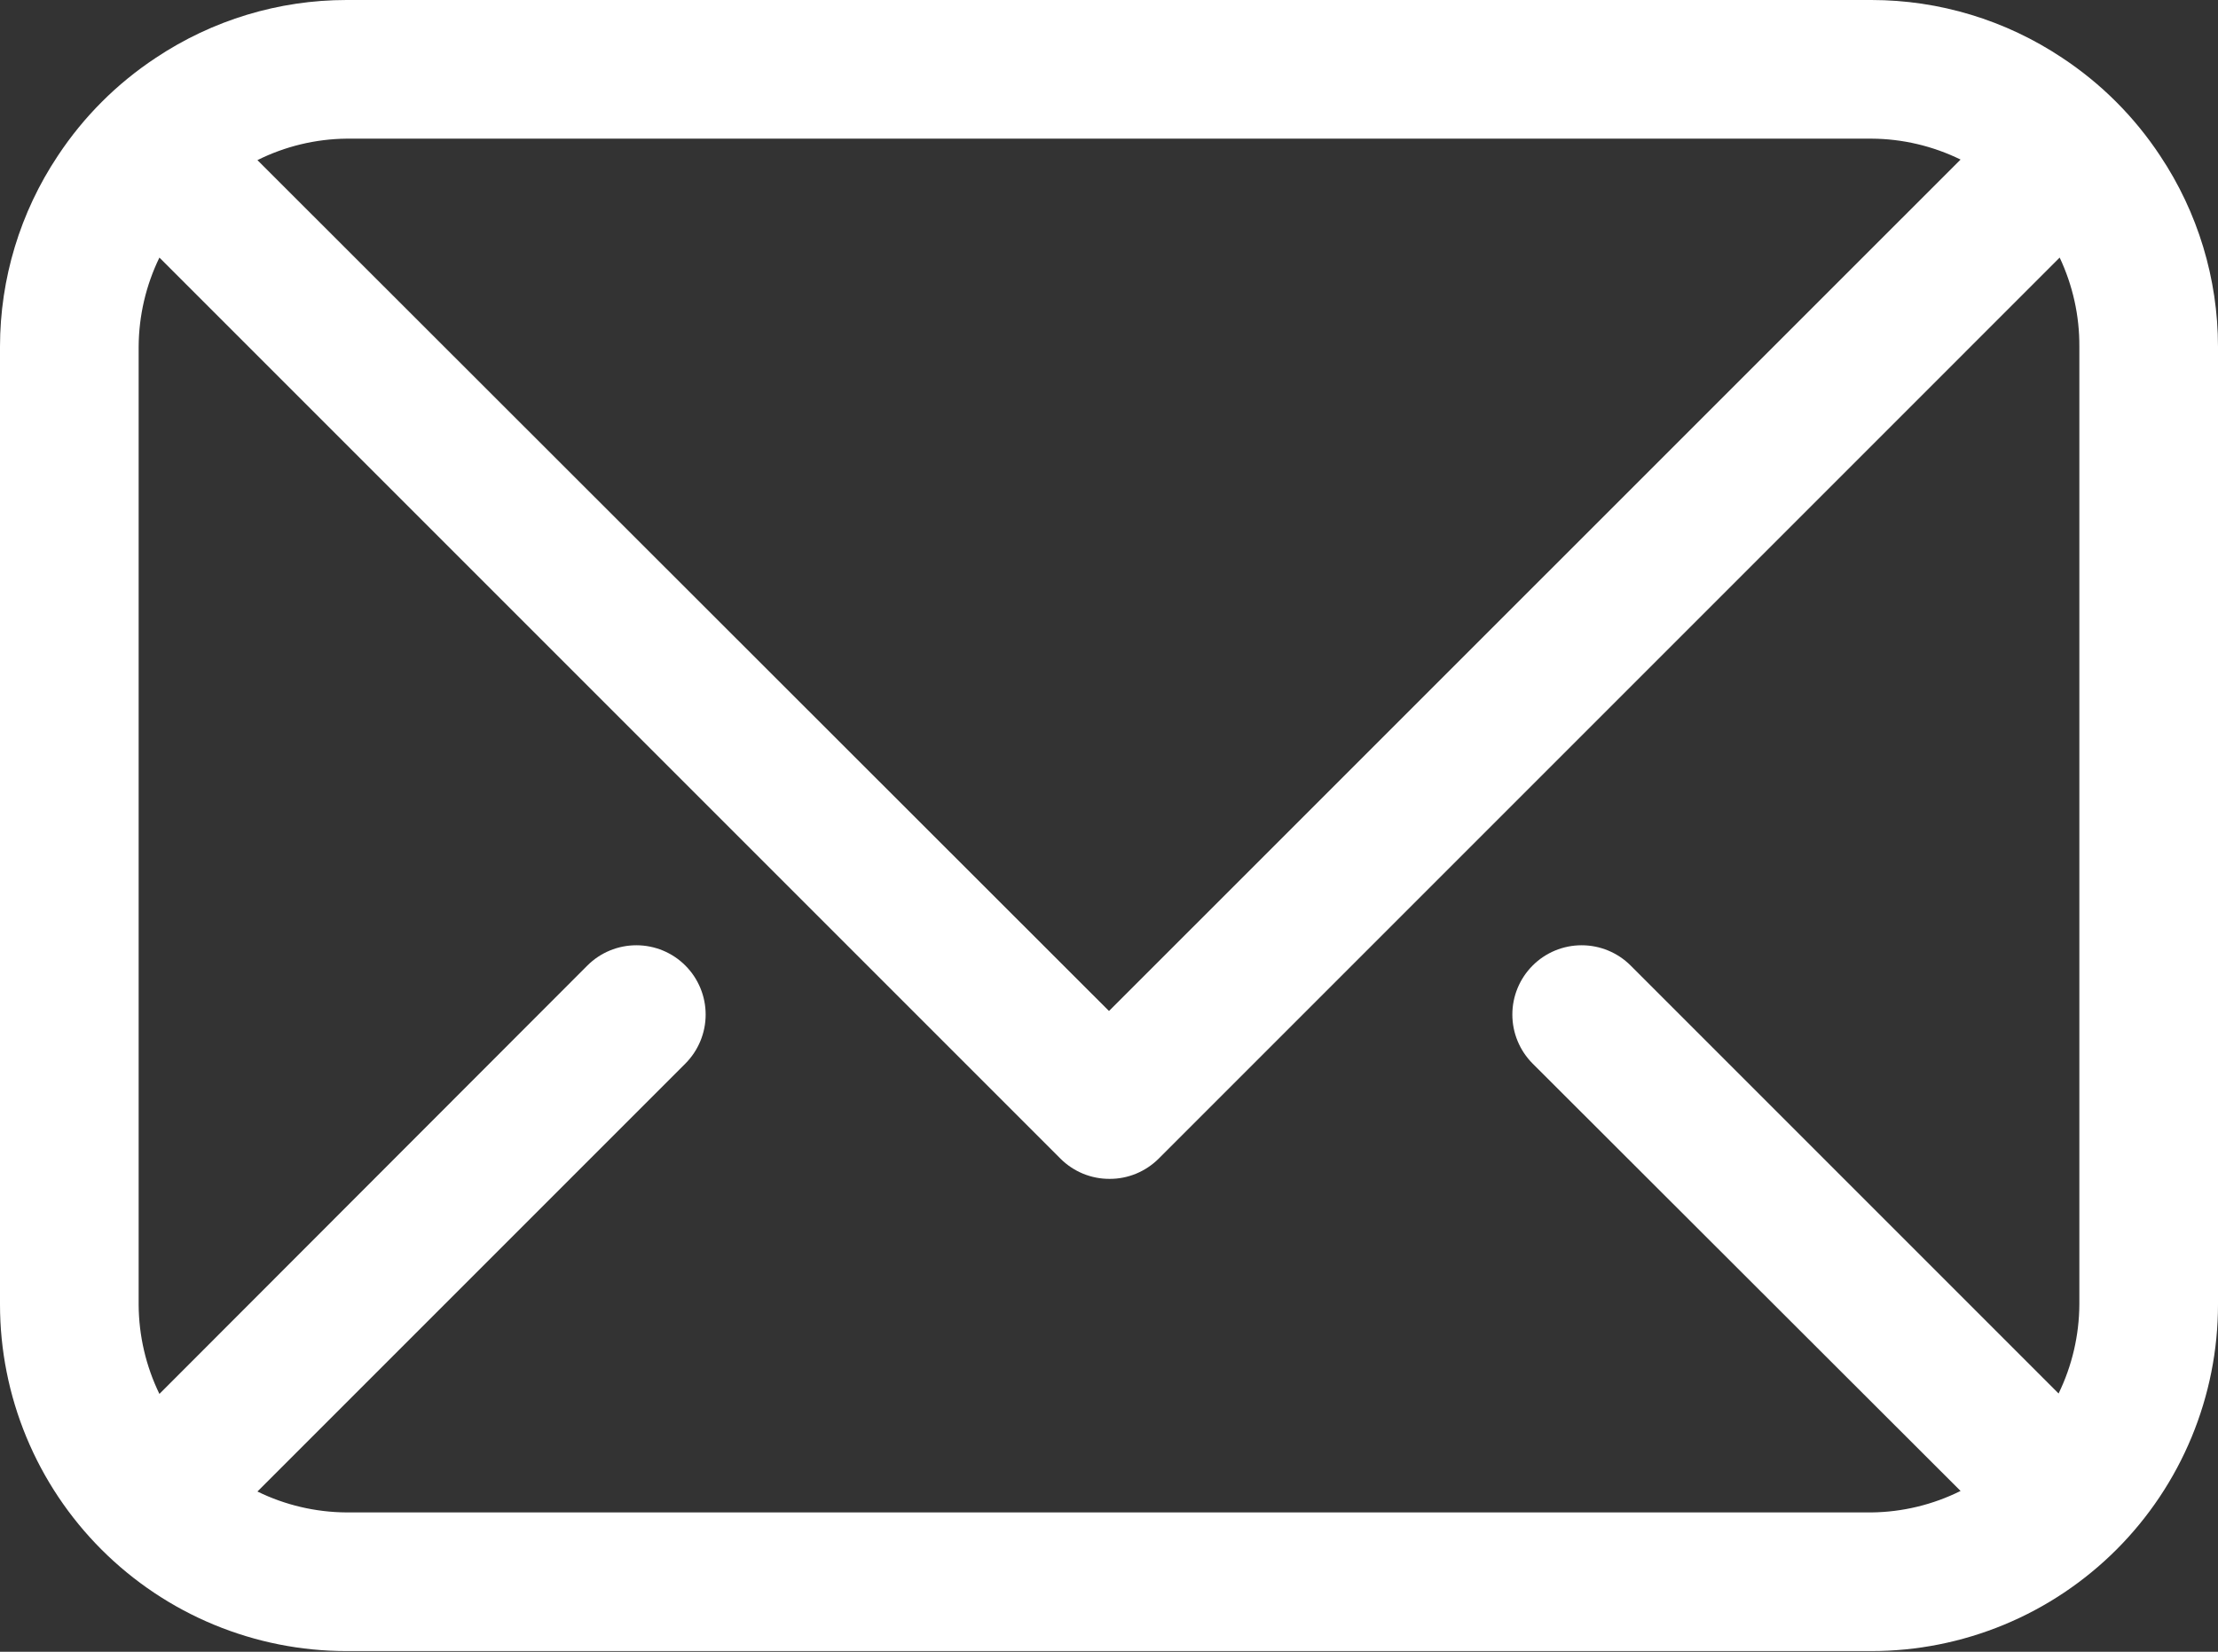 <svg width="47" height="35" viewBox="0 0 47 35" fill="none" xmlns="http://www.w3.org/2000/svg">
<rect x="0" y="0" width="47" height="35" fill="#333333" stroke="none"/>
<path d="M45.775 3.302C45.23 2.476 44.524 1.77 43.698 1.225C42.501 0.427 41.095 0 39.656 0H7.344C5.905 0 4.499 0.427 3.302 1.225C2.476 1.77 1.77 2.476 1.225 3.302C0.427 4.499 0.001 5.905 0 7.344V27.642C0 28.606 0.19 29.561 0.559 30.452C0.928 31.343 1.469 32.153 2.151 32.835C2.833 33.517 3.642 34.058 4.533 34.427C5.424 34.796 6.379 34.986 7.344 34.986H39.656C40.621 34.986 41.576 34.796 42.467 34.427C43.358 34.058 44.167 33.517 44.849 32.835C45.531 32.153 46.072 31.343 46.441 30.452C46.81 29.561 47 28.606 47 27.642V7.344C46.999 5.905 46.573 4.499 45.775 3.302ZM7.344 2.938H39.656C40.311 2.941 40.957 3.093 41.545 3.381L23.5 21.423L5.455 3.393C6.042 3.1 6.688 2.945 7.344 2.938ZM39.656 32.048H7.344C6.689 32.044 6.043 31.893 5.455 31.605L14.523 22.537C14.798 22.261 14.953 21.888 14.953 21.498C14.953 21.109 14.798 20.735 14.523 20.46C14.248 20.184 13.874 20.03 13.485 20.03C13.095 20.03 12.722 20.184 12.446 20.46L3.378 29.537C3.092 28.949 2.942 28.304 2.938 27.651V7.344C2.942 6.69 3.092 6.046 3.378 5.458L22.472 24.552C22.608 24.688 22.771 24.796 22.949 24.87C23.128 24.943 23.319 24.981 23.512 24.98C23.705 24.981 23.896 24.943 24.074 24.87C24.253 24.796 24.415 24.688 24.552 24.552L43.645 5.458C43.923 6.048 44.066 6.692 44.062 7.344V27.642C44.058 28.296 43.908 28.94 43.622 29.528L34.554 20.46C34.278 20.184 33.905 20.03 33.515 20.03C33.126 20.03 32.752 20.184 32.477 20.46C32.202 20.735 32.047 21.109 32.047 21.498C32.047 21.888 32.202 22.261 32.477 22.537L41.545 31.593C40.958 31.885 40.312 32.041 39.656 32.048Z" fill="white"/>
</svg>
